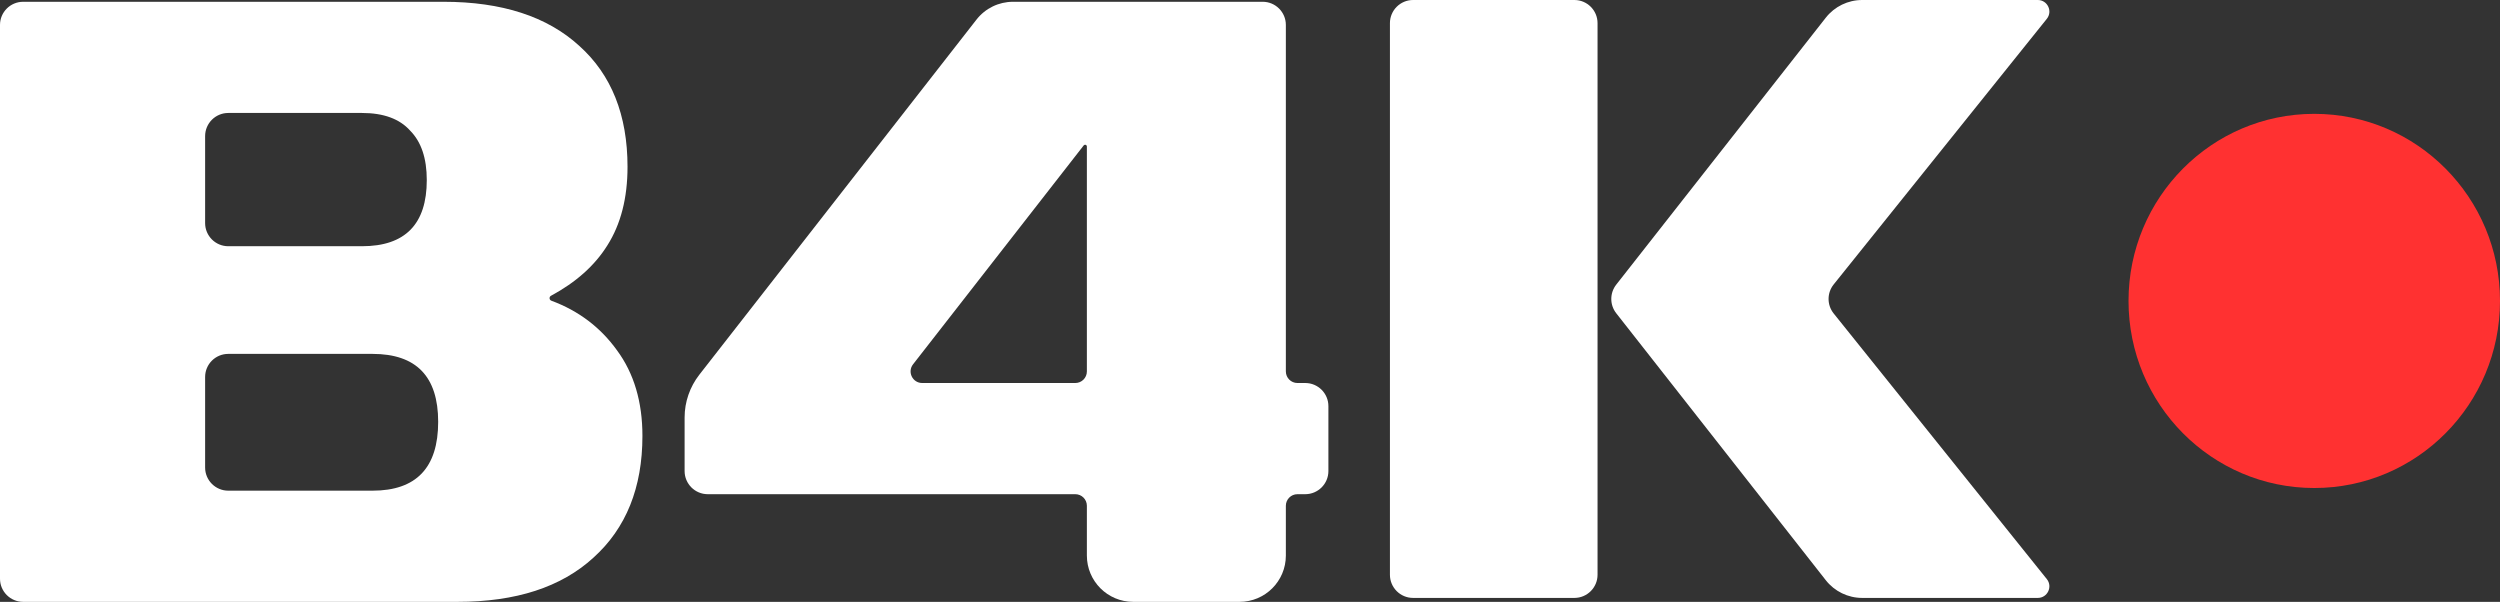 <?xml version="1.0" encoding="UTF-8"?> <svg xmlns="http://www.w3.org/2000/svg" width="108" height="26" viewBox="0 0 108 26" fill="none"><rect x="0" y="0" width="108" height="26" fill="#333333" stroke="none"/><path d="M60.045 1C60.045 0.448 60.493 7.24504e-05 61.045 7.24504e-05H68.014C68.566 7.24504e-05 69.014 0.448 69.014 1V24.83C69.014 25.382 68.566 25.83 68.014 25.83H61.045C60.493 25.83 60.045 25.382 60.045 24.83V1Z" fill="white"></path><path d="M69.821 13.532C69.537 13.17 69.537 12.66 69.821 12.297L78.874 0.765C79.253 0.282 79.833 0 80.447 0H88.033C88.452 0 88.685 0.486 88.423 0.813L79.214 12.289C78.921 12.655 78.921 13.175 79.214 13.541L88.423 25.017C88.685 25.344 88.452 25.83 88.033 25.83H80.447C79.833 25.83 79.253 25.548 78.874 25.065L69.821 13.532Z" fill="white"></path><path d="M46.953 21.849C46.953 21.573 46.729 21.349 46.453 21.349H30.575C30.023 21.349 29.575 20.901 29.575 20.349V18.035C29.575 17.366 29.799 16.717 30.21 16.189L42.184 0.847C42.563 0.361 43.145 0.077 43.761 0.077H54.549C55.101 0.077 55.549 0.525 55.549 1.077V16.046C55.549 16.322 55.773 16.546 56.049 16.546H56.387C56.939 16.546 57.387 16.993 57.387 17.546V20.349C57.387 20.901 56.939 21.349 56.387 21.349H56.049C55.773 21.349 55.549 21.573 55.549 21.849V24C55.549 25.104 54.654 26 53.549 26H48.953C47.848 26 46.953 25.104 46.953 24V21.849ZM46.453 16.546C46.729 16.546 46.953 16.322 46.953 16.046V6.329C46.953 6.287 46.918 6.253 46.876 6.253C46.853 6.253 46.831 6.264 46.816 6.282L39.444 15.738C39.188 16.067 39.422 16.546 39.839 16.546H46.453Z" fill="white"></path><path d="M0 1.077C0 0.525 0.448 0.077 1 0.077H19.161C21.684 0.077 23.64 0.713 25.027 1.983C26.415 3.229 27.109 4.969 27.109 7.206C27.109 8.553 26.819 9.684 26.239 10.599C25.694 11.472 24.882 12.197 23.803 12.777C23.765 12.797 23.741 12.837 23.741 12.88C23.741 12.929 23.772 12.973 23.818 12.99C24.993 13.425 25.939 14.14 26.655 15.135C27.387 16.126 27.753 17.359 27.753 18.833C27.753 21.069 27.046 22.823 25.633 24.094C24.245 25.364 22.29 26 19.767 26H1C0.448 26 0 25.552 0 25V1.077ZM16.09 21.197C17.983 21.197 18.929 20.205 18.929 18.223C18.929 16.266 17.983 15.288 16.09 15.288H9.861C9.309 15.288 8.861 15.735 8.861 16.288V20.197C8.861 20.749 9.309 21.197 9.861 21.197H16.09ZM15.636 10.637C17.503 10.637 18.437 9.684 18.437 7.778C18.437 6.837 18.197 6.126 17.718 5.643C17.264 5.135 16.57 4.88 15.636 4.88H9.861C9.309 4.88 8.861 5.328 8.861 5.88V9.637C8.861 10.189 9.309 10.637 9.861 10.637H15.636Z" fill="white"></path><ellipse cx="99.976" cy="13" rx="8.024" ry="8.082" fill="#FF3131"></ellipse></svg> 